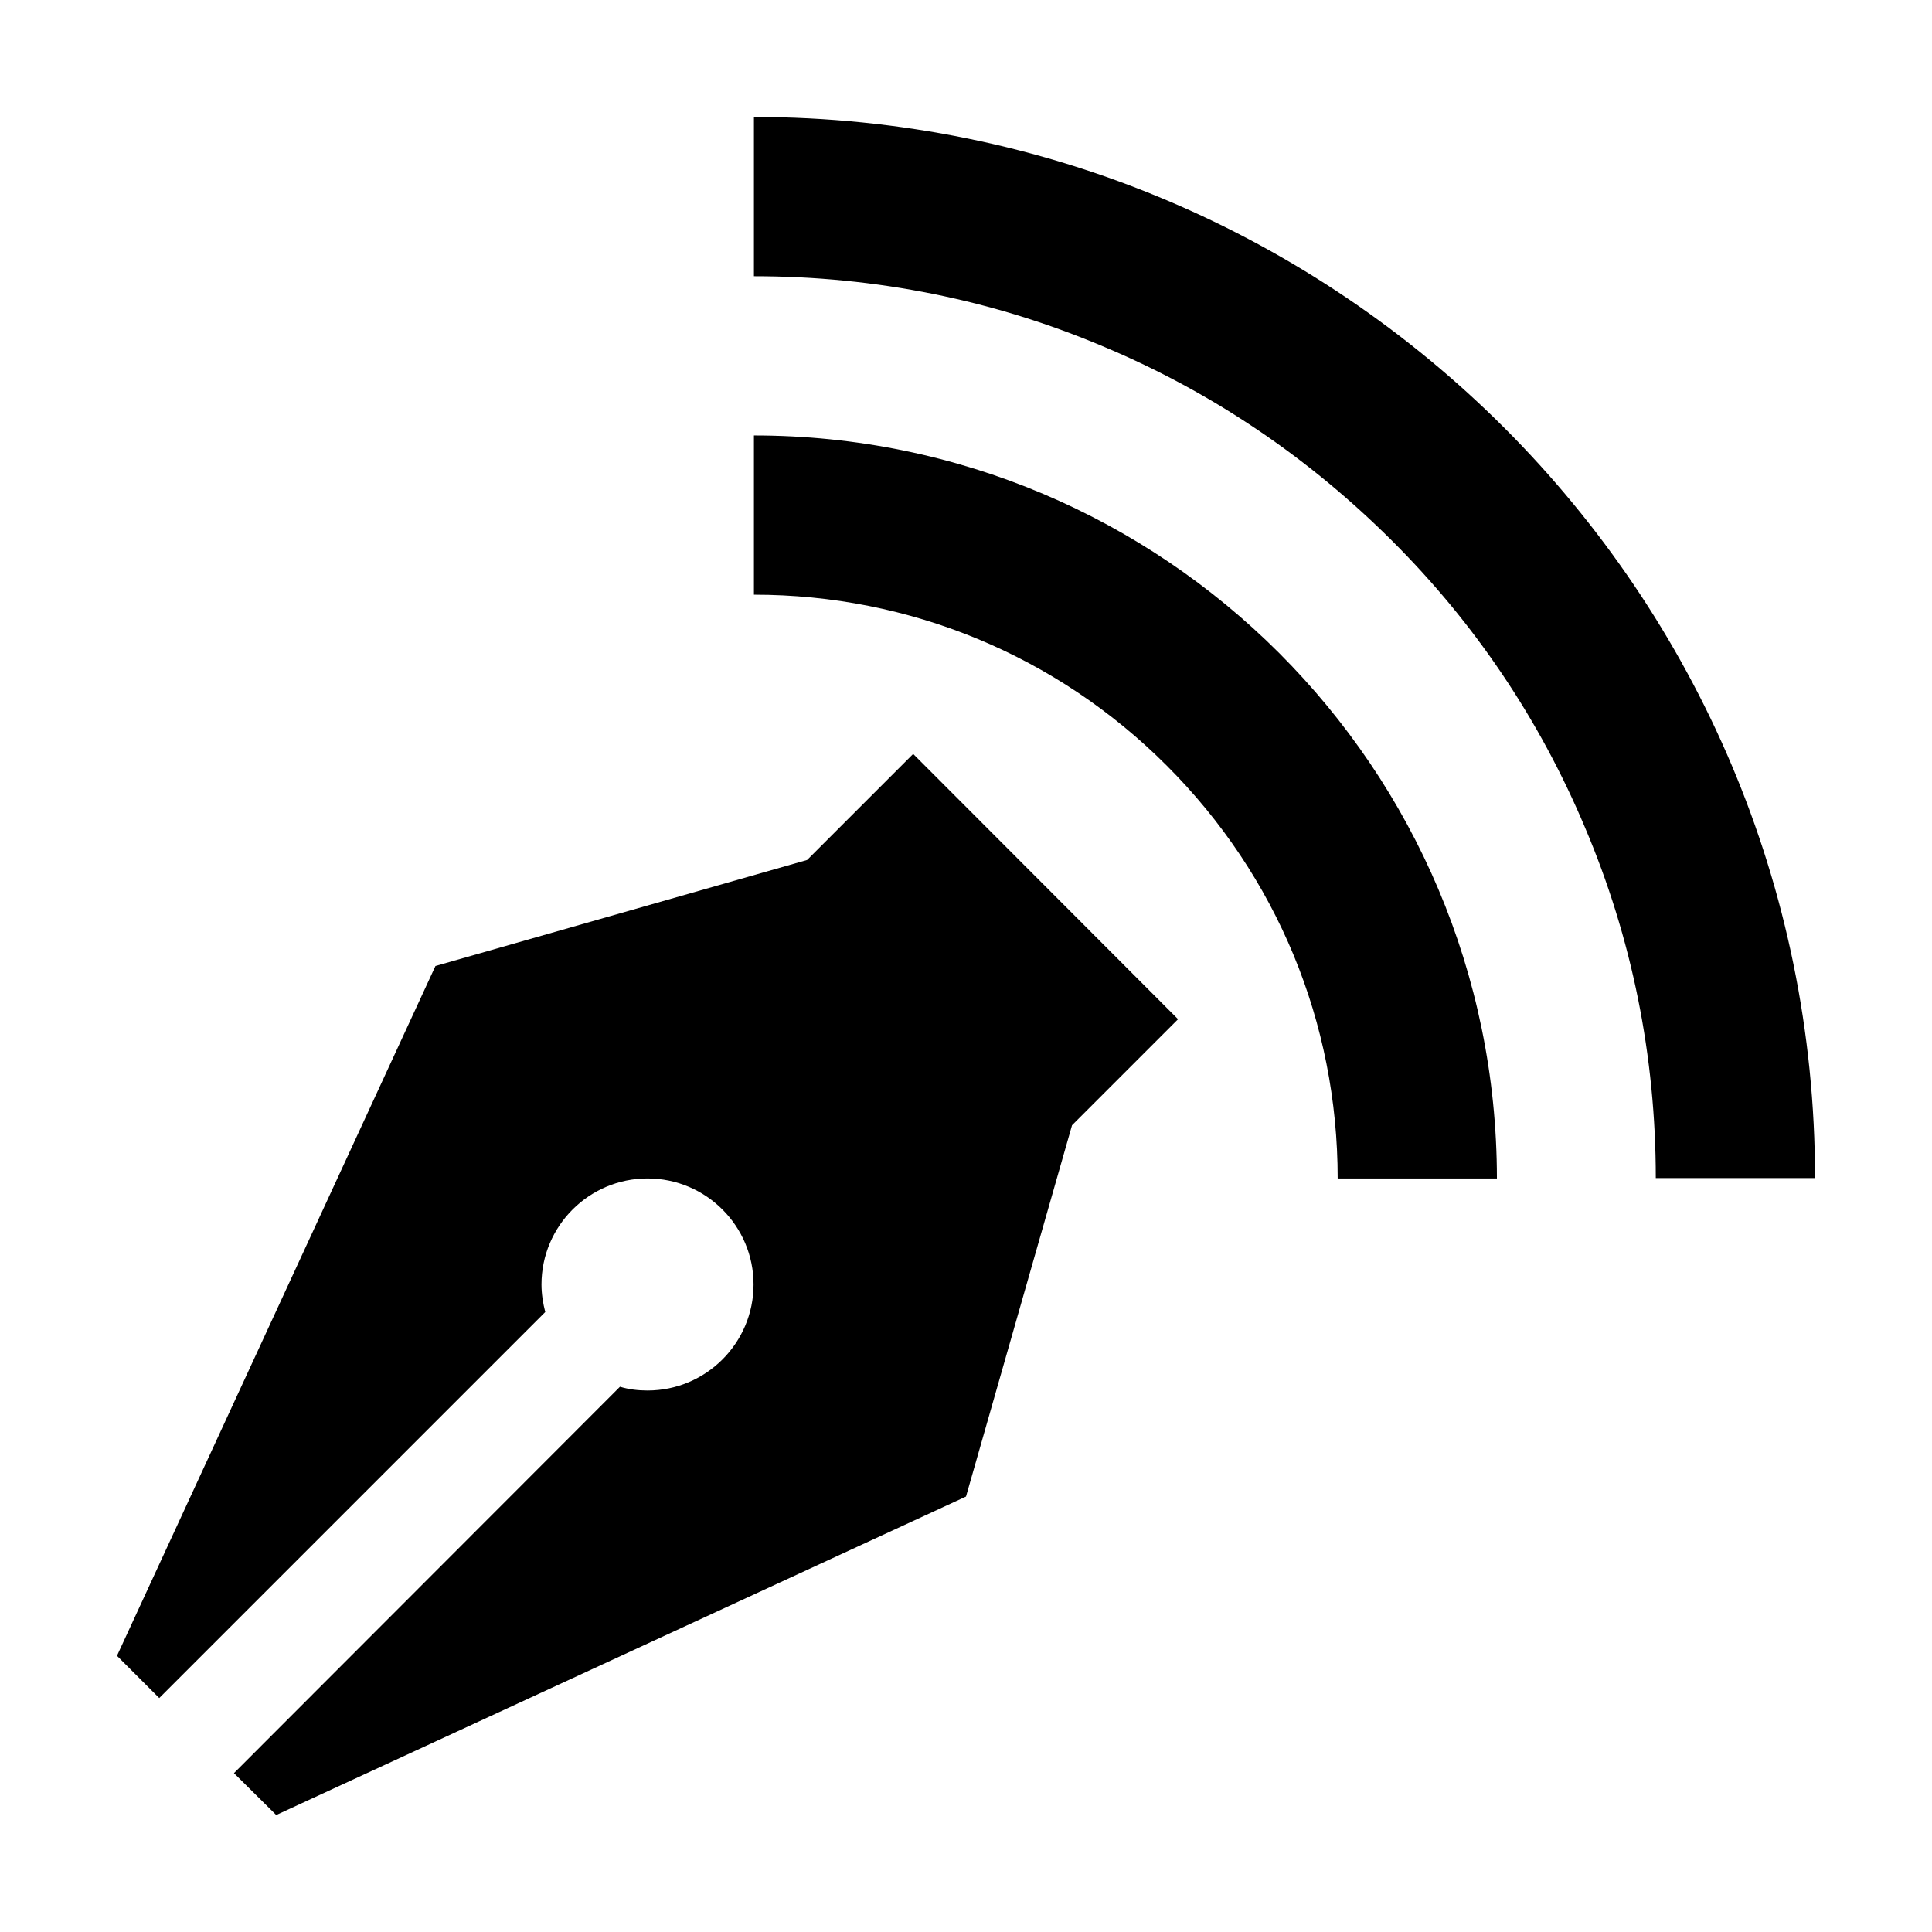 <?xml version="1.0" encoding="utf-8"?>
<!-- Generator: Adobe Illustrator 22.1.0, SVG Export Plug-In . SVG Version: 6.00 Build 0)  -->
<svg version="1.1" id="Layer_1" xmlns="http://www.w3.org/2000/svg" xmlns:xlink="http://www.w3.org/1999/xlink" x="0px" y="0px"
	 viewBox="0 0 512 512" style="enable-background:new 0 0 512 512;" xml:space="preserve">
<g>
	<path d="M199.8,31v42.2c32.3,0,63.6,6.3,93,18.8c28.5,12,54,29.3,76,51.2s39.2,47.5,51.2,76c12.5,29.4,18.8,60.8,18.8,93H481
		C481,156.9,355.1,31,199.8,31L199.8,31z"/>
	<path d="M199.8,115.4v42.2c41.3,0,80.2,16.1,109.4,45.3s45.3,68.1,45.3,109.4h42.2C396.6,203.5,308.5,115.4,199.8,115.4z"/>
	<path d="M242,199.8l-28.1,28.1L115.4,256L31,438.8L42.2,450l102.3-102.3c-0.6-2.3-1-4.8-1-7.3c0-15.5,12.6-28.1,28.1-28.1
		s28.1,12.6,28.1,28.1c0,15.5-12.6,28.1-28.1,28.1c-2.5,0-5-0.3-7.3-1L62,469.9L73.2,481L256,396.6l28.1-98.4l28.1-28.1L242,199.8
		L242,199.8z"/>
</g>
</svg>
